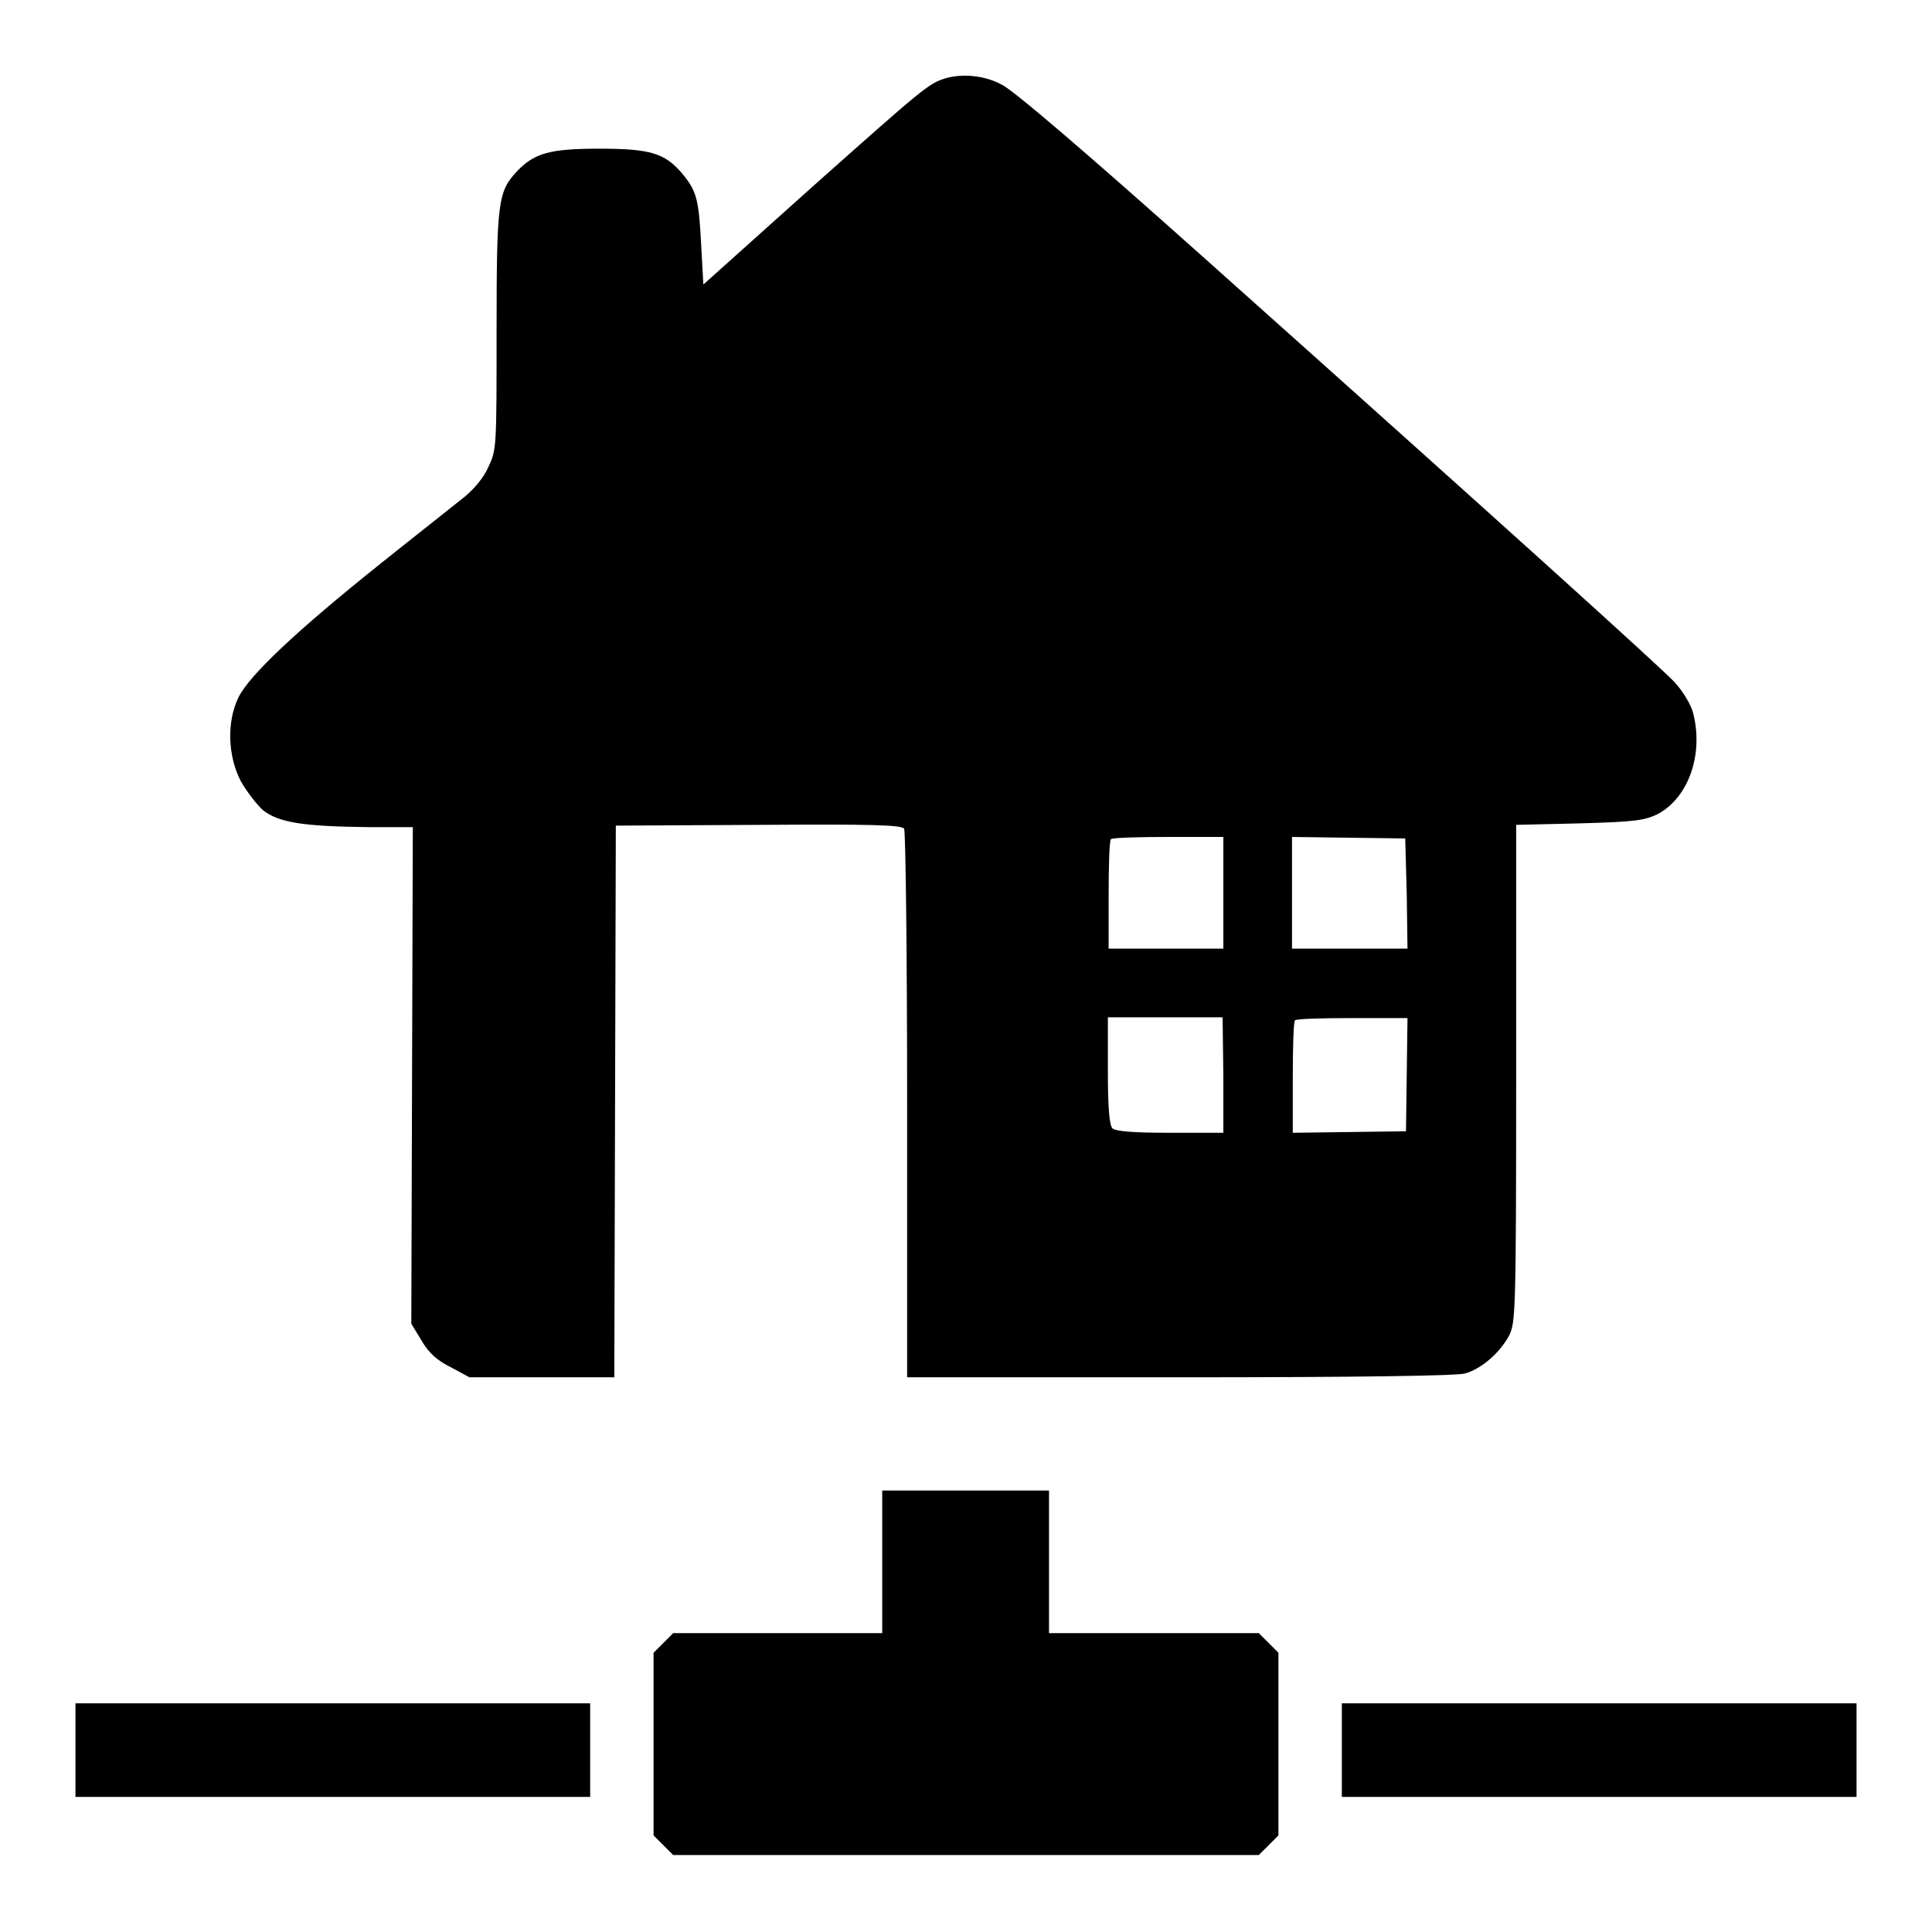 <?xml version="1.0" encoding="utf-8"?>
<!-- Svg Vector Icons : http://www.onlinewebfonts.com/icon -->
<!DOCTYPE svg PUBLIC "-//W3C//DTD SVG 1.1//EN" "http://www.w3.org/Graphics/SVG/1.1/DTD/svg11.dtd">
<svg version="1.1" xmlns="http://www.w3.org/2000/svg" xmlns:xlink="http://www.w3.org/1999/xlink" x="0px" y="0px" viewBox="0 0 256 256" enable-background="new 0 0 256 256" xml:space="preserve">
<g><g><g><path fill="#000000" d="M125.2,10.4c-2.2,0.7-3,1.4-17.5,14.3l-14.5,13l-0.3-5.4c-0.3-5.9-0.6-7-2.5-9.3c-2.3-2.7-4.2-3.3-11-3.3c-6.6,0-8.6,0.6-10.9,3c-2.5,2.7-2.7,3.9-2.7,21.1c0,15.6,0,15.8-1.1,18.1c-0.6,1.4-1.9,2.9-3.1,3.9c-1.1,0.9-6.2,4.9-11.2,8.9c-11,8.8-17.3,14.7-18.8,17.7c-1.6,3.3-1.4,7.8,0.3,11.1c0.8,1.4,2.1,3.1,3,3.9c2.1,1.6,5.3,2.1,13.9,2.2h5.9l-0.1,32.9l-0.1,32.9l1.4,2.3c1,1.7,2.1,2.6,3.9,3.5l2.4,1.3h9.6h9.6l0.1-36.6l0.1-36.5l18.9-0.1c14.8-0.1,18.9,0,19.3,0.5c0.2,0.3,0.4,16.8,0.4,36.6v36.1h36.1c23.7,0,36.6-0.2,37.8-0.5c2.2-0.6,4.7-2.8,5.9-5.1c0.8-1.7,0.9-3,0.9-34.7v-32.9l8.4-0.2c7.4-0.2,8.6-0.4,10.3-1.2c4.2-2.2,6.2-8.1,4.7-13.6c-0.3-1-1.3-2.7-2.4-3.9c-2.1-2.2-22-20.2-62.2-56.1c-15.9-14.2-25.6-22.5-27-23.1C130.5,10,127.5,9.7,125.2,10.4z M162.1,118.3v7.4h-7.6h-7.6v-7.1c0-3.9,0.1-7.2,0.3-7.4c0.1-0.2,3.6-0.3,7.6-0.3h7.3V118.3z M186.4,118.4l0.1,7.3h-7.7h-7.6v-7.4v-7.4l7.5,0.1l7.5,0.1L186.4,118.4z M162.1,142.5v7.6h-7.1c-4.9,0-7.2-0.2-7.6-0.6c-0.4-0.4-0.6-2.7-0.6-7.6v-7.1h7.6h7.6L162.1,142.5L162.1,142.5z M186.4,142.4l-0.1,7.5l-7.5,0.1l-7.5,0.1v-7.3c0-4,0.1-7.5,0.3-7.6c0.1-0.2,3.6-0.3,7.6-0.3h7.3L186.4,142.4z"/><path fill="#000000" d="M116.9,207v9.4h-13.9H89.2l-1.3,1.3l-1.3,1.3v12.1v12.1l1.3,1.3l1.3,1.3H128h38.8l1.3-1.3l1.3-1.3v-12.1v-12.1l-1.3-1.3l-1.3-1.3h-13.9h-13.9V207v-9.5H128h-11.1V207z"/><path fill="#000000" d="M10,231.9v6.2h34.1h34.1v-6.2v-6.2H44.1H10V231.9z"/><path fill="#000000" d="M177.8,231.9v6.2h34.1H246v-6.2v-6.2h-34.1h-34.1V231.9z"/></g></g></g>
</svg>